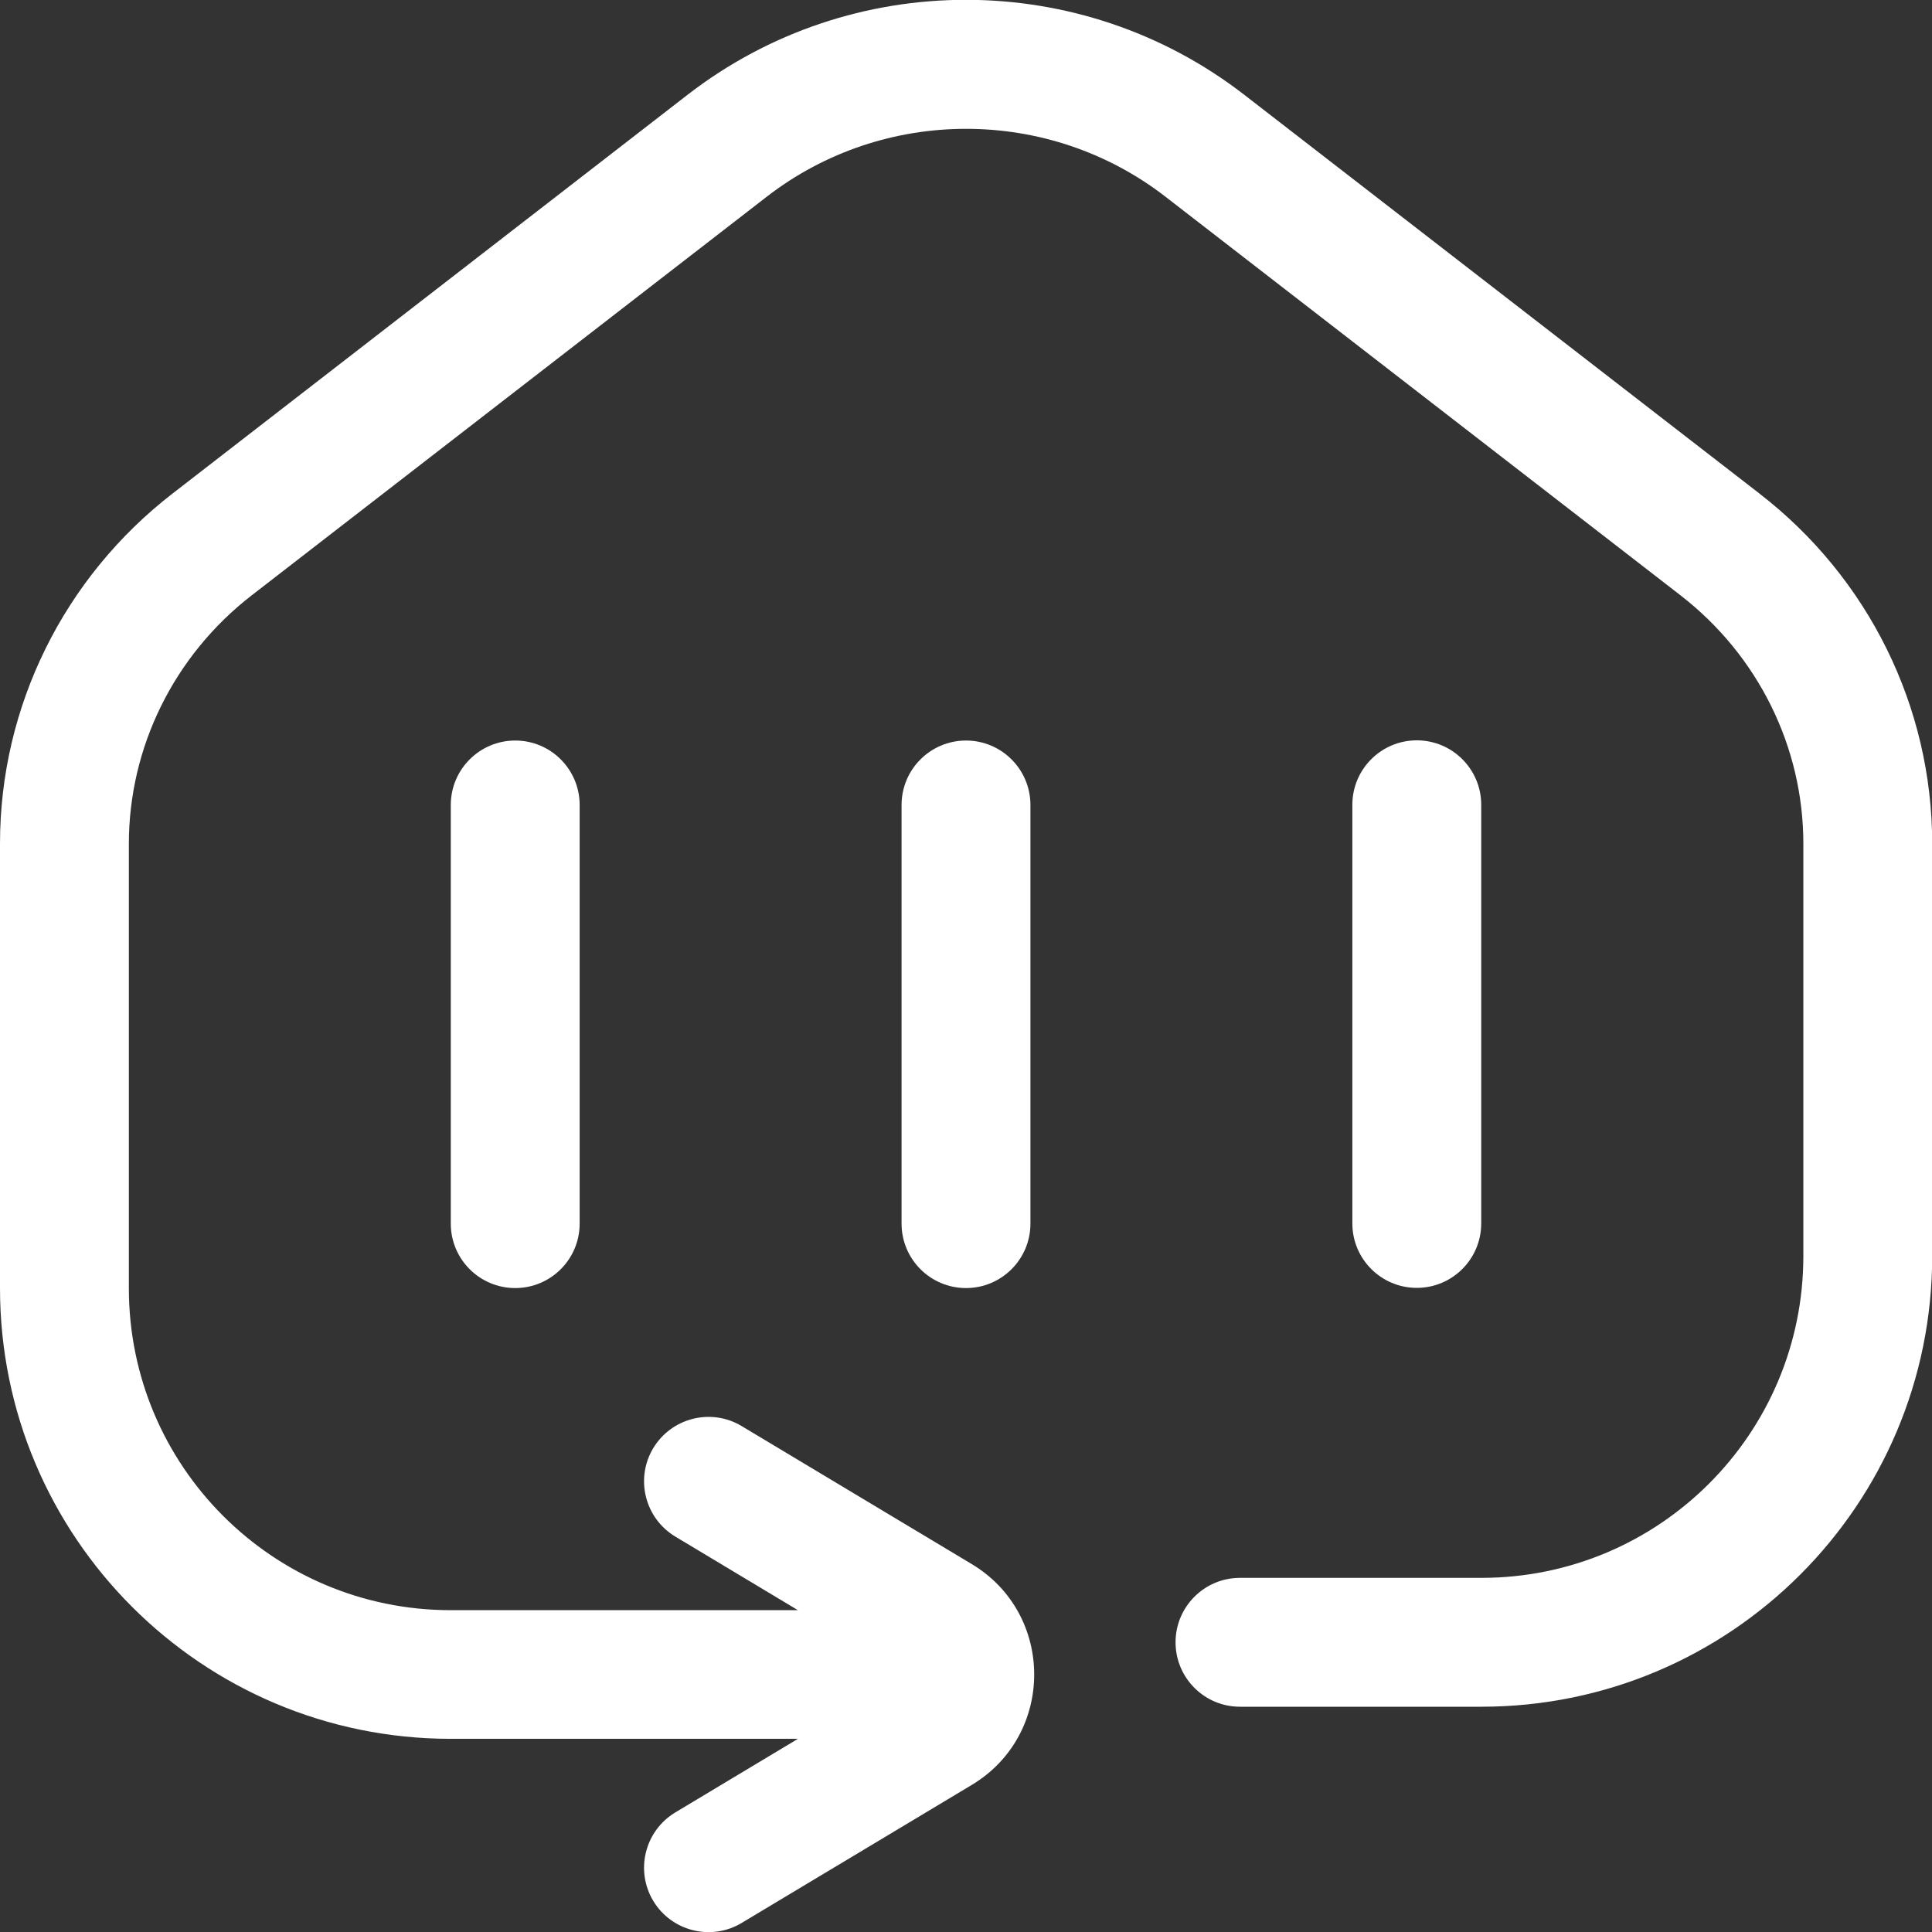 <svg xmlns="http://www.w3.org/2000/svg" width="80" height="80" viewBox="0 0 80 80" fill="none"><rect x="0" y="0" width="80" height="80" fill="#333333" stroke="none"/><g clip-path="url(#clip0_2102_5231)"><path d="M72.847 20.43L51.513 3.918C44.746 -1.316 35.245 -1.316 28.479 3.918L7.153 20.43C2.643 23.914 0 29.258 0 34.93V53.335C0 63.645 8.357 72.001 18.666 72.001H33.04L27.965 75.048C26.703 75.805 26.291 77.446 27.048 78.709C27.806 79.971 29.447 80.383 30.709 79.626L40.236 73.912C43.686 71.841 43.686 66.834 40.236 64.764L30.709 59.05C29.447 58.292 27.806 58.705 27.048 59.967C26.291 61.229 26.703 62.87 27.965 63.628L33.04 66.674H18.666C11.302 66.674 5.336 60.708 5.336 53.344V34.938C5.336 30.941 7.204 27.146 10.419 24.654L31.753 8.143C36.592 4.398 43.417 4.398 48.256 8.143L69.59 24.654C72.805 27.146 74.673 30.933 74.673 34.938V52.006C74.673 59.369 68.706 65.336 61.342 65.336H51.344C49.872 65.336 48.677 66.531 48.677 68.004C48.677 69.477 49.872 70.672 51.344 70.672H61.342C71.652 70.672 80.008 62.315 80.008 52.006V34.938C80.008 29.266 77.366 23.922 72.855 20.438L72.847 20.43Z" fill="white"></path><path d="M18.666 33.332V50.668C18.666 52.141 19.861 53.336 21.334 53.336C22.807 53.336 24.002 52.141 24.002 50.668V33.332C24.002 31.859 22.807 30.664 21.334 30.664C19.861 30.664 18.666 31.859 18.666 33.332Z" fill="white"></path><path d="M37.332 33.332V50.668C37.332 52.141 38.527 53.336 40 53.336C41.473 53.336 42.668 52.141 42.668 50.668V33.332C42.668 31.859 41.473 30.664 40 30.664C38.527 30.664 37.332 31.859 37.332 33.332Z" fill="white"></path><path d="M61.334 50.66V33.324C61.334 31.851 60.139 30.656 58.666 30.656C57.193 30.656 55.998 31.851 55.998 33.324V50.66C55.998 52.133 57.193 53.328 58.666 53.328C60.139 53.328 61.334 52.133 61.334 50.66Z" fill="white"></path></g><defs><clipPath id="clip0_2102_5231"><rect width="80" height="80" fill="white"></rect></clipPath></defs></svg>